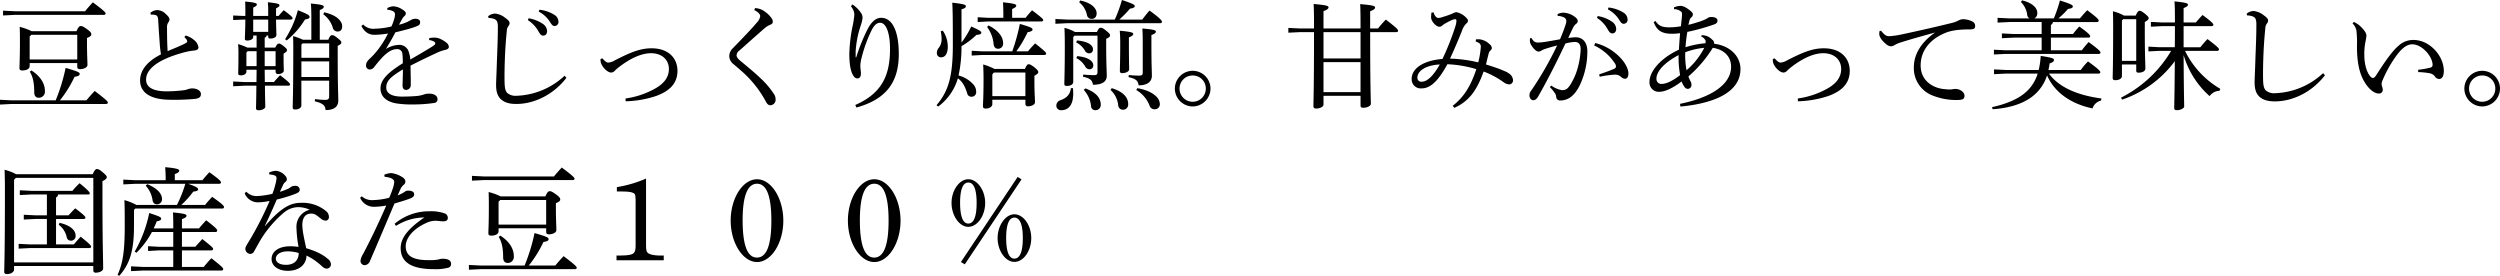 <svg xmlns="http://www.w3.org/2000/svg" width="938.344" height="103.536" viewBox="0 0 938.344 103.536">
  <path id="パス_35218" data-name="パス 35218" d="M6.292,0l-4.4-.22v1.8l4.4-.22H41.668c.44,0,.7-.22.7-.528,0-.352-.352-.88-4.928-4.356C36.476-2.508,35.288-1.188,34.32,0H24.376a43.907,43.907,0,0,0,5.5-8.844c1.364-.176,1.936-.528,1.936-1.056,0-.616-.66-.924-5.28-2.288A69.334,69.334,0,0,1,22.792,0Zm24.6-13.992v1.408c0,.572.352.88,1.012.88,1.364,0,2.816-.616,2.816-1.584,0-1.54-.176-3.564-.176-8.4v-1.716c1.188-.484,1.628-.88,1.628-1.364s-.176-.88-1.584-1.936c-1.452-1.012-1.8-1.188-2.376-1.188-.484,0-.836.22-1.628,1.936H13.772a22.065,22.065,0,0,0-4.488-1.628c.088,2.024.088,3.344.088,5.72,0,6.38-.176,8.536-.176,9.812,0,.572.352.836,1.1.836,1.584,0,2.728-.616,2.728-1.672v-1.1Zm0-1.364H13.024v-8.58l.616-.66H30.888ZM3.036-33.66v1.8l4.4-.22h33.4c.44,0,.7-.22.7-.528s-.352-.88-4.8-4.18c-.88.968-2.068,2.244-2.9,3.344H7.436ZM13.068-10.736C14.256-8.888,14.74-6.468,14.74-3.08c0,1.364.572,2.112,1.76,2.112a2.3,2.3,0,0,0,2.244-2.6c0-2.816-1.8-5.588-5.06-7.656ZM71.1-23.716a5.776,5.776,0,0,1,.748.792,1.629,1.629,0,0,1,.308.836c0,.308-.484.616-1.5,1.1-1.5.7-3.388,1.5-5.852,2.508-.176-2.772-.22-5.984-.22-8.712a3.144,3.144,0,0,1,.484-2.068,1.836,1.836,0,0,0,.44-1.1c0-.484-.264-1.056-1.452-2.112a4.627,4.627,0,0,0-3.212-1.408,4.144,4.144,0,0,0-2.508,1.056l.176.66a5.484,5.484,0,0,1,1.5.088c.836.176,1.188.484,1.276,2.244.22,4.268.484,7.128.616,9.372.132,1.276.264,2.42.4,3.212-5.368,2.684-7.832,6.16-7.832,9.768,0,4.62,3.916,7.172,11.176,7.26a81.562,81.562,0,0,0,9.636-.352c1.452-.22,2.024-.748,2.024-1.8,0-1.1-1.232-2.112-3.344-2.112a5.3,5.3,0,0,0-1.452.264,6.372,6.372,0,0,1-1.8.44,55.035,55.035,0,0,1-6.2.4c-5.148,0-7.788-1.5-7.788-4.4,0-3.828,4.18-7.392,13.42-9.988A24.568,24.568,0,0,1,74.8-18.7c1.188-.132,1.584-.572,1.584-1.232a4.341,4.341,0,0,0-1.672-2.728,8.158,8.158,0,0,0-3.168-1.672Zm31.46-.616v.484c0,.44.264.66.88.66,1.232,0,2.2-.616,2.2-1.32,0-.748-.088-1.848-.132-5.808h5.5c.44,0,.7-.22.7-.44,0-.4-.264-.792-3.3-3.08a21.952,21.952,0,0,0-1.936,2.156h-.968v-2.86c.924-.44,1.276-.748,1.276-1.144,0-.484-.66-.748-4.356-1.144a35.855,35.855,0,0,1,.132,3.652v1.5H96.932V-34.8c1.012-.484,1.364-.792,1.364-1.188,0-.44-.528-.748-4.4-1.1.088,1.232.088,2.508.088,3.564v1.848h-.792l-3.784-.176v1.716l3.784-.176h.792c-.044,4.62-.176,6.028-.176,7.216,0,.484.308.66.88.66,1.232,0,2.244-.616,2.244-1.276v-.616h1.276V-19.8H94.732a23.672,23.672,0,0,0-3.476-1.32,37.094,37.094,0,0,1,.132,3.828c0,4.884-.088,6.292-.088,7.216,0,.484.352.7,1.056.7,1.056,0,2.024-.528,2.024-1.408v-.7h3.828c0,1.54-.044,3.08-.044,4.62H93.676l-4.268-.22v1.8l4.268-.22H98.12c-.044,5.72-.132,7.48-.132,8.536,0,.44.4.7.968.7,1.232,0,2.508-.616,2.508-1.32,0-.792-.088-2.332-.132-7.92h8.756c.44,0,.66-.176.66-.4,0-.4-.22-.836-3.74-3.52-.7.748-1.672,1.76-2.288,2.552h-3.432c0-1.54-.044-3.08-.044-4.62h4.092v.836a.867.867,0,0,0,.968.792c1.188,0,2.112-.616,2.112-1.276,0-.748-.088-1.76-.088-5.456v-.924c1.144-.7,1.276-.924,1.276-1.32,0-.352-.132-.616-1.188-1.452-1.188-.924-1.452-1.012-1.848-1.012-.352,0-.66.132-1.364,1.5h-3.96v-3.74a.846.846,0,0,0,.7-.792Zm-1.32,11.484v-5.588h4.092v5.588Zm-6.864,0v-5.06l.44-.528h3.388v5.588Zm8.184-17.468v4.62H96.932v-4.62Zm16.192,7.568h-3.168a21.54,21.54,0,0,0-3.7-1.364c.088,1.8.088,3.3.088,5.06,0,16.06-.22,20.416-.22,21.736,0,.528.264.748.924.748,1.364,0,2.332-.66,2.332-1.5V-7.392h10.428v5.5c0,1.408-.22,1.716-1.584,1.716a28.507,28.507,0,0,1-3.7-.308l-.132.836c3.212.792,3.916,1.628,4.092,3.3,3.344,0,4.752-1.408,4.752-3.608,0-2.112-.22-5.456-.22-17.644v-2.86c1.1-.528,1.364-.836,1.364-1.232,0-.352-.088-.616-1.408-1.672-1.276-1.012-1.584-1.1-2.068-1.1-.44,0-.792.22-1.408,1.716h-3.212V-33.88c1.276-.528,1.5-.836,1.5-1.276,0-.484-.616-.792-4.84-1.188.132,1.5.176,3.124.176,4.8Zm6.688,13.992H115.016v-5.852h10.428Zm0-7.216H115.016V-20.9l.44-.484h9.988Zm-2.2-16.324a9.8,9.8,0,0,1,3.52,4.884,1.862,1.862,0,0,0,1.848,1.584c1.1,0,1.716-.7,1.716-1.98,0-1.892-2.024-4.224-6.776-5.236Zm-13.728,9.812a30.846,30.846,0,0,0,6.864-7.876c1.188-.176,1.716-.44,1.716-.924,0-.616-.44-.968-4.4-2.552a37.857,37.857,0,0,1-4.8,10.868Zm53.416-.132a4.354,4.354,0,0,1,1.892.572.759.759,0,0,1,.44.7c0,.352-.352.66-1.408,1.32-1.848,1.144-4.444,2.684-7.964,4.708a8.727,8.727,0,0,0-.484-2.508,3.653,3.653,0,0,0-3.7-2.992,9.832,9.832,0,0,0-4.972,1.54c1.408-2.288,2.464-4.136,3.564-6.248,2.64-.66,4.136-1.012,5.808-1.54a16.788,16.788,0,0,0,2.684-.968,1.335,1.335,0,0,0,.792-1.364c0-.7-.616-1.188-1.716-1.232a3.527,3.527,0,0,0-1.76.484,15.189,15.189,0,0,1-4.444,1.76c.44-.836.924-1.716,1.276-2.332a4.8,4.8,0,0,1,.792-.968,1.207,1.207,0,0,0,.484-.924c0-.484-.308-.88-1.232-1.452a6.67,6.67,0,0,0-3.432-1.232,5.083,5.083,0,0,0-2.288.66l.044.66a4.578,4.578,0,0,1,2.112.528,1.325,1.325,0,0,1,.748,1.188,7.7,7.7,0,0,1-.352,1.848,16.537,16.537,0,0,1-1.012,2.684,29.329,29.329,0,0,1-6.248.836,5.205,5.205,0,0,1-4.356-1.584l-.66.572c1.188,2.288,2.816,3.3,4.84,3.3a32.277,32.277,0,0,0,5.148-.484,34.862,34.862,0,0,1-3.652,5.9,27.45,27.45,0,0,1-3.124,3.476c-1.144,1.056-1.452,1.76-1.452,2.508a1.432,1.432,0,0,0,1.408,1.628,2.178,2.178,0,0,0,1.672-.968,44.323,44.323,0,0,1,3.256-3.828c2.024-2.024,3.652-2.86,5.324-2.86a1.911,1.911,0,0,1,1.98,1.848,27.283,27.283,0,0,1,.132,3.476c-5.94,3.652-8.36,6.424-8.36,9.416,0,3.08,2.288,5.28,6.908,5.764a35.978,35.978,0,0,0,5.236.264,51.627,51.627,0,0,0,8.1-.572A1.335,1.335,0,0,0,166.1-.572c-.044-1.1-1.276-1.98-3.124-1.936a4.817,4.817,0,0,0-1.848.264,11.991,11.991,0,0,1-2.816.616c-1.628.132-3.608.22-5.544.22-3.872,0-5.9-1.232-5.9-3.388,0-2.508,1.584-4,6.248-6.82,0,2.068-.088,3.916-.132,5.852-.044,1.144.4,1.848,1.32,1.848a1.756,1.756,0,0,0,1.76-1.76c.044-1.54-.044-3.96-.088-7.348,4.092-2.112,6.908-3.432,10.6-5.148a19.317,19.317,0,0,1,2.684-.836c.66-.176,1.1-.528,1.1-1.056a2.159,2.159,0,0,0-.968-1.628,10.841,10.841,0,0,0-2.552-1.5,5,5,0,0,0-1.8-.352,9.773,9.773,0,0,0-2.024.176Zm37.092-7.48a11.671,11.671,0,0,1,3.784,3.872c.748,1.276,1.1,1.936,1.98,1.936.836,0,1.452-.616,1.452-1.716a3.439,3.439,0,0,0-1.452-2.6,13.157,13.157,0,0,0-5.5-2.2Zm4.092-3.212a11.031,11.031,0,0,1,4.18,3.828c.748,1.32,1.232,1.584,1.76,1.584a1.5,1.5,0,0,0,1.452-1.672,3.1,3.1,0,0,0-1.584-2.552,13.125,13.125,0,0,0-5.588-1.892ZM213.8-9.24a27.706,27.706,0,0,1-18,7.524,4.829,4.829,0,0,1-3.52-1.056c-.792-.88-.968-2.068-1.012-4.488-.044-2.332,0-5.412.176-9.768.22-4.356.44-6.732.66-8.888a3.292,3.292,0,0,1,.528-1.848A1.816,1.816,0,0,0,193.16-29c0-.572-.4-1.1-1.716-2.024a7.014,7.014,0,0,0-3.7-1.54,4.087,4.087,0,0,0-2.64,1.012l.176.66a5.3,5.3,0,0,1,1.54.176c1.5.4,1.936,1.056,1.936,3.124,0,4.048-.176,8.228-.352,12.716-.132,4.664-.308,7.656-.308,9.064,0,2.552.528,4.136,1.76,5.368,1.364,1.232,3.168,1.8,5.808,1.8,7.128,0,14.256-3.828,18.832-9.812ZM227.3-15.532a3.637,3.637,0,0,0,.044,1.012c.176,1.584,2.376,4.092,3.96,4.092a1.962,1.962,0,0,0,1.408-.748,17.012,17.012,0,0,1,1.76-1.5c4.444-3.388,8.492-5.016,11.748-5.016,4.224,0,6.732,2.552,6.732,5.9,0,3.3-2.024,5.808-6.028,7.832A31.588,31.588,0,0,1,236.676-.7L236.72.352a39.072,39.072,0,0,0,11.4-1.98c4.752-1.716,8.052-4.488,8.052-9.46,0-4.62-3.256-8.448-9.724-8.448-4.356,0-8.008,1.584-13.728,4.488a5.78,5.78,0,0,1-2.552.88c-.484,0-1.188-.44-2.156-1.584ZM284.988-33.88c1.716.836,2.244,1.716,2.244,2.288a4.535,4.535,0,0,1-1.32,2.464c-2.464,2.9-5.676,6.16-8.888,9.5a4.107,4.107,0,0,0-1.408,3.036,3.866,3.866,0,0,0,1.628,3.036c1.188,1.012,2.376,2.024,3.652,3.168A41.013,41.013,0,0,1,289.388.528c.572,1.056,1.056,1.32,1.76,1.32A2.091,2.091,0,0,0,293-.484a3.425,3.425,0,0,0-.616-1.892,32.226,32.226,0,0,0-5.1-5.984c-2.2-2.112-4.8-4.224-7.392-6.38-1.056-.88-1.54-1.5-1.54-2.2a2.324,2.324,0,0,1,1.012-1.716c1.408-1.232,2.9-2.552,4.8-4.268,1.76-1.54,3.168-2.816,4.972-4.356a9.3,9.3,0,0,1,1.76-1.056c.792-.308,1.056-.616,1.056-1.188a2.09,2.09,0,0,0-.308-1.1,10.509,10.509,0,0,0-2.6-2.64,6.729,6.729,0,0,0-3.74-1.364Zm36.3-1.452a9.128,9.128,0,0,1,.88,1.452,4.431,4.431,0,0,1,.4,1.672,32.09,32.09,0,0,1-.528,3.7,57.912,57.912,0,0,0-1.364,11.176c0,3.3.4,6.512,1.584,8.184a1.791,1.791,0,0,0,1.452.924c.88,0,1.32-.748,1.32-1.848,0-.836-.22-1.848-.22-2.9a12.6,12.6,0,0,1,.44-2.9,52.614,52.614,0,0,1,3.608-10.076c.88-1.848,1.848-3.168,3.388-3.168,2.112,0,3.7,3.476,3.7,9.812,0,9.5-2.728,16.544-13.024,21.032l.4.968C334.928-.484,339.24-7.26,339.24-17.38c0-8.932-2.6-13.6-6.6-13.6-1.936,0-3.52,1.364-4.972,4a68.344,68.344,0,0,0-4.4,10.824h-.22v-2.288a38.077,38.077,0,0,1,1.936-9.724,12.3,12.3,0,0,0,.66-2.816,3.393,3.393,0,0,0-.748-2.068,10.927,10.927,0,0,0-3.08-2.948Zm41.492,1.188c1.5-.484,1.628-.792,1.628-1.188,0-.484-.44-.836-5.1-1.32.132,2.288.22,4.224.22,15.8,0,12.012-1.672,17.424-6.116,22.66l.616.528a20.237,20.237,0,0,0,7.392-10.6c1.584,1.144,2.6,2.772,3.476,5.544a1.6,1.6,0,0,0,1.628,1.364A1.7,1.7,0,0,0,368.28-3.3a4,4,0,0,0-1.144-2.772,11.2,11.2,0,0,0-5.456-3.256,51.274,51.274,0,0,0,1.1-11,29.848,29.848,0,0,0,5.588-4.224c1.364-.132,1.848-.352,1.848-.836,0-.44-.4-.836-3.784-2.332a32.134,32.134,0,0,1-3.652,6.028Zm12.364,22.352a21.042,21.042,0,0,0-4.224-1.672c.088,2.2.132,3.74.132,5.412,0,6.908-.22,9.152-.22,10.3,0,.528.308.836,1.056.836,1.408,0,2.464-.7,2.464-1.672V-.22H386.76V1.364a.88.88,0,0,0,.968.88c1.276,0,2.64-.616,2.64-1.54,0-1.364-.22-3.256-.22-7.612V-9.24c1.1-.572,1.452-.968,1.452-1.364,0-.352-.176-.748-1.452-1.8-1.364-1.012-1.716-1.144-2.2-1.144-.4,0-.7.264-1.364,1.76ZM386.76-1.584H374.352V-9.768l.572-.66H386.76ZM370.568-18.392l-3.96-.22v1.8l3.96-.22h23.276c.44,0,.7-.22.7-.528,0-.352-.176-.7-4.136-3.828-.924.968-1.892,2.024-2.684,2.992h-4.356a43.573,43.573,0,0,0,4.224-7.172c1.408-.264,1.848-.572,1.848-1.012,0-.528-.4-.836-4.752-2.112a73.536,73.536,0,0,1-2.86,10.3Zm7.92-12.584h-5.676l-3.96-.22v1.8l3.96-.22h19.932c.44,0,.7-.22.7-.484,0-.352-.176-.7-4.18-3.7a34.435,34.435,0,0,0-2.42,2.816h-5.06v-3.3c1.188-.528,1.54-.836,1.54-1.276,0-.484-.616-.792-4.972-1.232.088,1.54.132,2.772.132,4.444Zm-6.116,3.432a12.425,12.425,0,0,1,2.464,6.468c.176,1.232.792,1.716,1.716,1.716a1.9,1.9,0,0,0,1.848-2.156c0-2.244-1.716-4.708-5.456-6.6Zm-17.38,1.628a14.311,14.311,0,0,1,.308,2.772,5.171,5.171,0,0,1-1.012,3.388,2.871,2.871,0,0,0-.748,1.98,1.524,1.524,0,0,0,1.628,1.628c1.408,0,2.464-1.32,2.464-4a10.576,10.576,0,0,0-1.892-6.028Zm47.432-4.4-4.4-.22v1.8l4.4-.22h34.892c.4,0,.7-.176.7-.528,0-.4-.528-1.232-4.664-4.224-1.1,1.232-1.892,2.288-2.728,3.388H422a37.972,37.972,0,0,0,4-4.092c1.452-.22,1.8-.528,1.8-1.012,0-.44-.616-.836-4.8-2.244a52.767,52.767,0,0,1-2.684,7.348Zm11.4,6.028v13.6c0,.924-.264,1.232-1.276,1.232-1.232,0-2.772-.088-4.092-.22l-.044.836c2.684.528,3.476,1.364,3.7,2.992,3.608,0,5.192-1.276,5.192-3.344,0-1.628-.22-4.576-.22-11.572V-23.1c1.056-.44,1.452-.836,1.452-1.276,0-.4-.132-.7-1.452-1.76-1.188-.968-1.54-1.1-2.112-1.1-.44,0-.748.264-1.364,1.584h-8.228a14.322,14.322,0,0,0-3.96-1.54c.088,1.848.132,3.608.132,6.952,0,9.152-.176,12.892-.176,14.08,0,.528.264.748.968.748,1.364,0,2.376-.572,2.376-1.5V-23.76l.484-.528Zm-8.008,2.552a7.644,7.644,0,0,1,3.256,3.036,1.918,1.918,0,0,0,1.584,1.056,1.368,1.368,0,0,0,1.452-1.54c0-1.716-2.156-2.948-5.984-3.3Zm.044,5.852a8.285,8.285,0,0,1,3.344,3.168,1.83,1.83,0,0,0,1.584,1.056,1.385,1.385,0,0,0,1.452-1.452c0-1.76-2.2-3.168-6.028-3.476ZM428.384-3.872a11.663,11.663,0,0,1,4.972,5.808,1.866,1.866,0,0,0,1.892,1.408,1.883,1.883,0,0,0,1.98-2.024,4.125,4.125,0,0,0-1.012-2.42c-1.276-1.452-3.652-2.816-7.436-3.476Zm-9.68-.044a9.017,9.017,0,0,1,2.9,5.852,1.76,1.76,0,0,0,1.76,1.584,1.931,1.931,0,0,0,1.98-2.112c0-1.98-1.188-4.444-6.16-5.984Zm-14.872-.66c-.264,2.332-1.54,3.652-3.784,4.488a2.129,2.129,0,0,0-1.672,2.156A1.711,1.711,0,0,0,400.224,3.7c2.508,0,4-1.76,4.356-4.4a14.662,14.662,0,0,0,.132-2.024c0-.616-.044-1.232-.088-1.848Zm4.84.66A10.654,10.654,0,0,1,411.4,2.112,1.576,1.576,0,0,0,412.984,3.7a1.975,1.975,0,0,0,2.068-2.112c0-2.332-1.672-4.62-5.808-6.072Zm-1.716-32.868a8.044,8.044,0,0,1,2.9,4.708,1.763,1.763,0,0,0,1.8,1.5c1.1,0,1.848-.748,1.848-2.112,0-1.584-1.54-3.828-6.16-4.8Zm18.656,13.156c1.32-.528,1.628-.924,1.628-1.276,0-.484-.44-.792-5.06-1.232.132,1.584.176,2.9.176,4.972,0,6.116-.132,8.58-.132,10.208,0,.484.308.748.836.748,1.452,0,2.64-.66,2.64-1.408,0-1.1-.088-3.96-.088-9.548ZM425.48-8.712c2.64.572,3.564,1.32,3.784,3.08,3.256,0,4.972-1.364,4.972-3.608,0-1.5-.176-3.916-.176-12.144v-3.124c1.364-.484,1.672-.88,1.672-1.276,0-.484-.44-.792-5.06-1.188.088,1.54.132,2.9.132,5.368v11.088c0,.924-.264,1.232-1.32,1.232a38.216,38.216,0,0,1-3.916-.22Zm24.068-2.376A6.713,6.713,0,0,0,442.86-4.4a6.742,6.742,0,0,0,6.688,6.688A6.742,6.742,0,0,0,456.236-4.4,6.685,6.685,0,0,0,449.548-11.088Zm0,1.76A4.865,4.865,0,0,1,454.476-4.4,4.92,4.92,0,0,1,449.548.528,4.92,4.92,0,0,1,444.62-4.4,4.892,4.892,0,0,1,449.548-9.328Zm76.384-16.28c.44,0,.7-.176.7-.528,0-.44-.308-.88-4.576-4.18a40.153,40.153,0,0,0-2.948,3.344h-2.948V-33.44c1.5-.572,1.848-.968,1.848-1.364,0-.572-.484-.88-5.588-1.32.088,2.024.132,3.74.132,7.744v1.408h-13.9v-6.512c1.54-.572,1.892-1.012,1.892-1.408,0-.528-.572-.836-5.588-1.276.088,2.024.132,3.7.132,7.744v1.452H489.9l-4.444-.22v1.8l4.444-.22h5.192c0,21.384-.22,25.96-.22,27.764,0,.66.352.924,1.012.924,1.452,0,2.772-.66,2.772-1.54V-1.716h13.9v3.7c0,.572.352.792,1.012.792,1.584,0,2.86-.7,2.86-1.5,0-1.276-.264-5.94-.264-26.884Zm-13.376,0v9.9h-13.9v-9.9ZM498.652-3.08V-14.344h13.9V-3.08Zm57.112-19.008c1.408.484,1.936.88,1.936,2.024a32.453,32.453,0,0,1-.968,5.808,52.193,52.193,0,0,0-10.6-1.408c1.584-3.388,2.992-6.688,4.488-10.428a6.829,6.829,0,0,1,1.672-2.772,1.3,1.3,0,0,0,.572-1.056c0-.308-.132-.616-.7-1.144a7.1,7.1,0,0,0-3.564-2.024,2.933,2.933,0,0,0-1.452.484,36.8,36.8,0,0,1-3.608,1.276,5.73,5.73,0,0,1-1.848.4,1.282,1.282,0,0,1-.88-.484A3.187,3.187,0,0,1,540.012-33l-.836.044a11.653,11.653,0,0,0-.132,1.98c.088,1.364,1.892,3.344,3.08,3.344a1.517,1.517,0,0,0,1.056-.4,5.759,5.759,0,0,1,1.188-.836c1.8-1.012,2.948-1.584,3.652-1.584.4,0,.528.176.528.616a7.836,7.836,0,0,1-.4,2.068,99.24,99.24,0,0,1-4.84,12.232c-7.48.616-11.572,3.7-11.572,7.524a3.411,3.411,0,0,0,3.74,3.52c3.256,0,6.16-2.64,9.68-9.064A43.935,43.935,0,0,1,556.028-11.7C553.74-4.972,551.32-1.276,547.14,2.068l.616.748c5.412-2.42,8.4-6.38,11-13.64a32.746,32.746,0,0,1,7.48,4,3.7,3.7,0,0,0,2.332.836,1.546,1.546,0,0,0,1.232-1.54,3.28,3.28,0,0,0-1.672-2.64,6.506,6.506,0,0,0-.924-.572q-.528-.2-1.584-.66c-1.32-.572-3.7-1.364-5.984-2.068.352-1.452.66-2.816.968-3.916a2.453,2.453,0,0,1,.748-1.364,1.278,1.278,0,0,0,.484-.88,1.958,1.958,0,0,0-.748-1.364,6.612,6.612,0,0,0-4-1.936c-.308,0-.748,0-1.188.044ZM542.3-13.464C539.66-8.8,537.372-7,535.524-7A1.432,1.432,0,0,1,533.9-8.58C533.9-10.956,536.932-13.2,542.3-13.464Zm59-17.468a11.671,11.671,0,0,1,3.784,3.872c.748,1.276,1.1,1.936,1.98,1.936.836,0,1.452-.616,1.452-1.716a3.439,3.439,0,0,0-1.452-2.6,13.158,13.158,0,0,0-5.5-2.2Zm4.092-3.212a11.031,11.031,0,0,1,4.18,3.828c.748,1.32,1.232,1.584,1.76,1.584a1.5,1.5,0,0,0,1.452-1.672,3.1,3.1,0,0,0-1.584-2.552,13.125,13.125,0,0,0-5.588-1.892Zm-3.08,25.3a36.09,36.09,0,0,1,5.5-.792,3.412,3.412,0,0,1,2.332.66,2.614,2.614,0,0,0,1.628.88c.748,0,1.32-.572,1.32-2.024,0-1.848-1.452-4.444-3.652-6.512a19.454,19.454,0,0,0-8.8-4.884l-.4.924a18.5,18.5,0,0,1,7.7,6.6,2.19,2.19,0,0,1,.484,1.364c0,.308-.308.616-.792.836-1.364.572-3.036,1.232-5.5,2.024Zm-18.7,3.872a15.007,15.007,0,0,1,1.8,2.156,2.918,2.918,0,0,1,.572,1.364,1.419,1.419,0,0,0,1.54,1.5c2.948,0,5.368-1.76,7.3-5.676a29.592,29.592,0,0,0,2.86-12.716c0-3.432-1.76-5.324-4.312-5.324a21.6,21.6,0,0,0-2.86.264c.66-1.452,1.1-2.42,1.716-3.652a4.733,4.733,0,0,1,1.188-1.628,1.319,1.319,0,0,0,.66-1.1c0-.484-.264-.924-1.012-1.5a7.884,7.884,0,0,0-4.312-1.628,5.755,5.755,0,0,0-2.244.528l.044.7a5.476,5.476,0,0,1,2.464.616,1.56,1.56,0,0,1,.792,1.32,7.212,7.212,0,0,1-.4,1.672c-.484,1.452-1.056,2.992-1.98,5.148-1.848.352-3.828.7-5.764,1.012a24.134,24.134,0,0,1-2.508.22c-1.012,0-1.672-.352-2.42-1.672l-.572.044a5.086,5.086,0,0,0-.044.748,3.041,3.041,0,0,0,.4,1.672c.924,1.584,2.068,2.6,2.772,2.6a1.86,1.86,0,0,0,.88-.22c.264-.132.616-.352,1.1-.572,1.584-.572,3.168-1.012,5.06-1.5a122.833,122.833,0,0,1-9.636,16.808,3.065,3.065,0,0,0-.748,1.892c0,.88.528,1.848,1.408,1.848.66,0,1.276-.352,1.848-1.364,2.728-4.752,6.38-11.7,10.252-19.932a17.206,17.206,0,0,1,3.52-.572c1.144,0,2.2.572,2.2,2.684a30.555,30.555,0,0,1-1.452,8.184,22.369,22.369,0,0,1-2.464,5.236c-.924,1.408-1.584,2.024-3.168,1.98a9.864,9.864,0,0,1-3.96-1.716Zm49.016,7.3c11.924-1.1,22.528-5.016,22.528-14.08,0-4.664-3.7-8.712-9.9-9.5a1.553,1.553,0,0,0-.748-1.54,5.022,5.022,0,0,0-2.684-1.54,4.059,4.059,0,0,0-1.32-.088l-.044.484a2.958,2.958,0,0,1,1.408,1.188,1.033,1.033,0,0,1,.22.7,4.108,4.108,0,0,1-.088.616,34.482,34.482,0,0,0-7.48,1.5,57.341,57.341,0,0,1,.7-5.764,75.16,75.16,0,0,0,10.208-2.86c.88-.352,1.1-.792,1.1-1.408,0-.792-.836-1.32-2.288-1.32a2.363,2.363,0,0,0-1.54.484c-.924.616-3.256,1.5-7.084,2.464.132-.572.264-1.1.4-1.672a2.428,2.428,0,0,1,.7-1.144,1.361,1.361,0,0,0,.572-1.056c0-.4-.132-.748-.88-1.364-1.452-1.188-2.684-1.892-3.74-1.892a6.649,6.649,0,0,0-2.464.572v.66a4.3,4.3,0,0,1,2.6.88c.4.264.44.616.4,1.54-.088,1.232-.22,2.288-.4,4a23.345,23.345,0,0,1-4.752.4c-2.156-.044-3.52-.44-4.8-2.376l-.66.4c1.276,3.652,3.7,4.4,6.952,4.4a26.644,26.644,0,0,0,2.948-.22c-.176,2.2-.308,3.784-.44,6.2-6.82,3.124-11.044,8.1-11.044,12.056a3.477,3.477,0,0,0,3.7,3.74c2.024,0,4.84-1.232,8.36-3.872a8.683,8.683,0,0,0,1.056,2.024,1.556,1.556,0,0,0,1.32.748,1.423,1.423,0,0,0,1.32-1.5,2.882,2.882,0,0,0-.22-1.1,10.828,10.828,0,0,1-.924-2.068,46.634,46.634,0,0,0,9.152-10.736c4.092.616,6.864,3.168,6.864,7.084,0,6.6-7.3,11.528-19.184,13.948Zm8.932-22.044a26.912,26.912,0,0,1-6.644,8.4,29.565,29.565,0,0,1-.484-6.732A27.192,27.192,0,0,1,641.564-19.712ZM632.5-9.46c-3.08,2.332-5.28,3.3-7.084,3.3a1.831,1.831,0,0,1-1.8-1.98c0-2.64,2.86-5.984,8.316-8.844A38.093,38.093,0,0,0,632.5-9.46Zm34.8-6.072a3.637,3.637,0,0,0,.044,1.012c.176,1.584,2.376,4.092,3.96,4.092a1.962,1.962,0,0,0,1.408-.748,17.015,17.015,0,0,1,1.76-1.5c4.444-3.388,8.492-5.016,11.748-5.016,4.224,0,6.732,2.552,6.732,5.9,0,3.3-2.024,5.808-6.028,7.832A31.588,31.588,0,0,1,676.676-.7L676.72.352a39.072,39.072,0,0,0,11.4-1.98c4.752-1.716,8.052-4.488,8.052-9.46,0-4.62-3.256-8.448-9.724-8.448-4.356,0-8.008,1.584-13.728,4.488a5.78,5.78,0,0,1-2.552.88c-.484,0-1.188-.44-2.156-1.584Zm40.084-10.516a4.659,4.659,0,0,0-.132,1.188c0,1.056,1.1,2.6,2.6,3.784a2.939,2.939,0,0,0,1.76.792,2.332,2.332,0,0,0,1.188-.352,13.22,13.22,0,0,1,2.64-1.144c4.444-1.408,8.1-2.376,12.8-3.7-5.632,3.916-8.008,8.58-8.008,13.068a10.962,10.962,0,0,0,7.04,10.6,23.879,23.879,0,0,0,9.548,1.672c1.892-.044,2.42-.484,2.42-1.628,0-1.232-1.54-2.508-3.388-2.508a4.843,4.843,0,0,0-1.232.132,9.993,9.993,0,0,1-2.552-.044c-4.312-.22-9.284-2.948-9.284-8.932,0-4.972,2.9-9.46,8.932-12.056,2.332-1.012,5.1-1.452,9.5-1.452,1.54,0,2.024-.308,2.024-1.276a1.8,1.8,0,0,0-1.1-1.716,8.232,8.232,0,0,0-3.432-.836,3.788,3.788,0,0,0-1.716.484,10.427,10.427,0,0,1-2.332.88c-6.6,1.628-13.068,3.08-18.832,4.312a31.012,31.012,0,0,1-4.752.7c-.968,0-1.628-.132-3.124-2.024Zm81.532-3.344c.44,0,.7-.22.7-.528,0-.44-.484-1.056-4.312-3.916-1.1,1.144-1.936,2.112-2.728,3.08h-8.1A30.822,30.822,0,0,0,778.1-34.32c1.452-.176,1.8-.484,1.8-.968,0-.44-.572-.836-4.84-2.2a50.5,50.5,0,0,1-2.288,6.732h-7.3a2.157,2.157,0,0,0,1.1-2.068c0-1.5-1.276-3.608-5.72-4.708l-.44.616a8.172,8.172,0,0,1,2.376,4.884,1.648,1.648,0,0,0,.88,1.276h-7.612l-4.4-.22v1.8l4.4-.22H768.2V-24.9H757.68l-4.4-.22v1.8l4.4-.22H768.2v4.752H754.688l-4.4-.22v1.8l4.4-.22H789.58c.484,0,.7-.22.7-.528,0-.352-.484-1.056-4.444-3.916a37.714,37.714,0,0,0-2.552,3.08H771.672V-23.54h14.08c.44,0,.66-.22.66-.528,0-.352-.44-1.056-4.092-3.652-1.056,1.144-1.584,1.848-2.376,2.816h-8.272v-3.388a1.383,1.383,0,0,0,.748-1.1Zm.616,19.36c.44,0,.7-.22.7-.528,0-.352-.484-1.056-4.62-4.048a24.682,24.682,0,0,0-2.728,3.212H770.748a20.461,20.461,0,0,0,.44-2.464c1.32-.484,1.628-.748,1.628-1.32,0-.528-.528-.836-4.972-1.5a30.505,30.505,0,0,1-.748,5.28H754.732l-4.4-.22v1.8l4.4-.22H766.7a15.082,15.082,0,0,1-5.324,7.7c-2.816,2.2-7.084,3.872-11.792,4.884l.22.792c4.928-.308,9.724-1.5,13.156-3.608a16,16,0,0,0,7.26-9.108c2.772,6.336,8.888,10.692,17.072,12.408A4.373,4.373,0,0,1,790.5.088l.132-.792c-9.24-1.232-16.06-4.312-19.668-9.328Zm44.528-8.536c.44,0,.7-.22.7-.528,0-.4-.264-.836-4.312-3.916-.968,1.012-1.892,2.068-2.684,3.08H821.48v-7.92h10.472c.44,0,.7-.22.7-.484,0-.4-.308-.924-4.048-3.7-.924.924-1.76,1.936-2.552,2.816H821.48v-5.412c1.32-.528,1.628-.836,1.628-1.276,0-.484-.572-.792-5.06-1.232.132,1.54.176,3.124.176,6.82v1.1H813.6l-4.4-.22v1.8l4.4-.22h4.62c0,2.64,0,5.28-.044,7.92H812.5l-4.224-.22v1.8l4.224-.22h4.312A45.837,45.837,0,0,1,797.984-1.012l.4.748A41,41,0,0,0,818.18-14.7c-.088,13.464-.22,16.236-.22,17.644,0,.484.308.748.924.748,1.452,0,2.816-.7,2.816-1.408,0-1.144-.132-4.136-.22-19.316a32.883,32.883,0,0,0,9.768,15.444,4.63,4.63,0,0,1,3.7-1.98l.308-.748a33.565,33.565,0,0,1-13.244-14.256ZM799.128-31.812a18.606,18.606,0,0,0-4.18-1.628c.044,1.5.088,2.816.088,5.236,0,15.356-.176,18.524-.176,19.8,0,.572.308.836.924.836,1.54,0,2.552-.616,2.552-1.584v-4.312H803.7v2.288c0,.528.264.792.836.792,1.32,0,2.6-.484,2.6-1.584,0-1.144-.22-5.1-.22-14.432v-2.992c1.1-.66,1.452-1.056,1.452-1.452,0-.352-.308-.792-1.452-1.716-1.1-.836-1.452-1.056-1.98-1.056-.4,0-.748.308-1.452,1.8ZM803.7-14.828h-5.368V-29.964l.44-.484H803.7Zm70.136,4.62a27.706,27.706,0,0,1-18,7.524,4.829,4.829,0,0,1-3.52-1.056c-.792-.88-.968-2.068-1.012-4.488-.044-2.332,0-5.412.176-9.768.22-4.356.44-6.732.66-8.888a3.292,3.292,0,0,1,.528-1.848,1.816,1.816,0,0,0,.528-1.232c0-.572-.4-1.1-1.716-2.024a7.014,7.014,0,0,0-3.7-1.54,4.087,4.087,0,0,0-2.64,1.012l.176.66a5.3,5.3,0,0,1,1.54.176c1.5.4,1.936,1.056,1.936,3.124,0,4.048-.176,8.228-.352,12.716-.132,4.664-.308,7.656-.308,9.064,0,2.552.528,4.136,1.76,5.368,1.364,1.232,3.168,1.8,5.808,1.8,7.128,0,14.256-3.828,18.832-9.812Zm35.684-.4a28.429,28.429,0,0,1,4.312.44,3.124,3.124,0,0,1,1.936,1.144,1.98,1.98,0,0,0,1.584,1.012c1.1,0,1.8-1.012,1.8-3.036,0-5.632-5.28-11.616-11.4-11.616a8.031,8.031,0,0,0-5.588,2.156c-2.508,2.156-5.192,6.072-8.492,11.22-.484.7-.792.88-1.144.88a1.13,1.13,0,0,1-.836-.44c-1.452-1.5-2.332-4.62-2.376-7.876a23.931,23.931,0,0,1,.4-5.148,23.318,23.318,0,0,0,.4-2.464,3.408,3.408,0,0,0-.7-1.672,12.477,12.477,0,0,0-2.2-2.332,12.059,12.059,0,0,0-1.848-1.1l-.484.572a5.227,5.227,0,0,1,1.452,2.6,38.923,38.923,0,0,1,.22,5.72c-.044,7.392,1.276,12.144,4.268,15.664,1.452,1.672,2.948,2.376,4.048,2.332a1.36,1.36,0,0,0,1.364-1.32,3.708,3.708,0,0,0-.264-1.32,3.969,3.969,0,0,1-.176-.836,3.348,3.348,0,0,1,.308-1.364,45.636,45.636,0,0,1,5.016-9.064c1.936-2.728,3.96-4.576,6.16-4.576,3.7,0,7.568,4.488,7.656,7.656a1.008,1.008,0,0,1-.88,1.1,31.187,31.187,0,0,1-4.532.792Zm24.024-.484A6.713,6.713,0,0,0,926.86-4.4a6.742,6.742,0,0,0,6.688,6.688A6.742,6.742,0,0,0,940.236-4.4,6.685,6.685,0,0,0,933.548-11.088Zm0,1.76A4.865,4.865,0,0,1,938.476-4.4,4.92,4.92,0,0,1,933.548.528,4.92,4.92,0,0,1,928.62-4.4,4.892,4.892,0,0,1,933.548-9.328ZM19.492,54.08h-6.2l-4.4-.22v1.8l4.4-.22H35.376c.44,0,.7-.22.7-.528,0-.352-.22-.792-3.916-3.74-.924,1.012-1.8,2.024-2.552,2.9H22.924V44.532h10.34c.44,0,.7-.22.7-.44,0-.4-.22-.836-3.828-3.564-.88.836-1.716,1.76-2.508,2.64H22.924V36.436a1.129,1.129,0,0,0,.748-1.1H35.024c.44,0,.572-.176.572-.4,0-.352-.4-1.056-3.828-3.828a26.642,26.642,0,0,0-2.684,2.86H13.728l-4.4-.22v1.8l4.4-.22h5.764v7.832H15.224l-4.4-.22v1.8l4.4-.22h4.268Zm4.444-7.392a7.826,7.826,0,0,1,2.992,4.664,1.582,1.582,0,0,0,1.672,1.32,1.731,1.731,0,0,0,1.672-1.892c0-2.024-1.936-3.872-6.028-4.8ZM7.92,27.724a18.79,18.79,0,0,0-4.312-1.672c.088,2.376.132,4.884.132,7.26,0,24.244-.264,29.92-.264,31.064,0,.528.352.836,1.056.836,1.408,0,2.64-.748,2.64-1.716v-1.32H36.916V63.8a.823.823,0,0,0,.924.88c1.32,0,2.772-.616,2.772-1.584,0-3.564-.264-8.58-.264-27.9V30.32c1.232-.572,1.628-1.056,1.628-1.452s-.176-.7-1.54-1.892c-1.276-1.056-1.672-1.188-2.2-1.188-.4,0-.792.264-1.54,1.936Zm29,1.364V60.812H7.172V29.836l.66-.748ZM66.924,49.416V54.96H61.512l-4.048-.22v1.8l4.048-.22h5.412v6.2h-11.4l-4.444-.22v1.8l4.444-.22h29.48c.44,0,.66-.22.66-.528,0-.44-.22-.792-4.444-4.092-1.012,1.056-1.936,2.156-2.86,3.256H70.18v-6.2h11c.44,0,.7-.22.7-.528,0-.4-.352-.792-4.048-3.74-1.012,1.1-1.8,1.98-2.6,2.9H70.18V49.416H82.72c.484,0,.7-.22.7-.528,0-.44-.308-.924-4.136-3.872-.924.968-1.892,2.068-2.684,3.036H70.18V44.576c1.408-.484,1.716-.88,1.716-1.276,0-.484-.484-.792-5.1-1.232.132,1.452.132,3.212.132,5.984H59.576c.4-.836.792-1.716,1.144-2.64,1.144-.22,1.672-.484,1.672-1.012s-.572-.836-4.488-2.112a48.312,48.312,0,0,1-5.456,14.476l.66.44a32.361,32.361,0,0,0,5.808-7.788ZM69.96,39.252a34.53,34.53,0,0,0,4.488-5.016c1.32-.088,1.8-.4,1.8-.836,0-.484-.352-.88-3.7-2.068H84.128c.44,0,.7-.22.7-.528,0-.44-.484-1.056-4.356-3.828-1.012,1.1-1.716,1.892-2.6,2.992H67.5V27.68c1.364-.484,1.672-.88,1.672-1.32,0-.484-.88-.88-5.28-1.276.088,1.408.176,2.464.176,4.136v.748H52.58l-4.4-.22v1.8l4.4-.22H71.456c-.44,1.452-.924,2.86-1.5,4.268-.484,1.232-1.056,2.464-1.628,3.652H53.064a20.828,20.828,0,0,0-4.488-1.8c.088,1.584.132,3.124.132,9.724,0,9.24-.66,13.9-2.684,18.3l.616.4c3.74-4.136,5.544-9.064,5.544-18.436V41.1l.484-.484h32.6c.484,0,.7-.22.7-.528,0-.44-.352-1.012-4.444-3.872-1.012,1.1-1.672,1.8-2.64,3.036ZM56.584,32.036A10.076,10.076,0,0,1,59.136,37.4c.176,1.144.792,1.628,1.716,1.628A1.878,1.878,0,0,0,62.7,37.008c0-1.672-1.364-3.872-5.544-5.544ZM103,27.856a4.333,4.333,0,0,1,1.892.308,1.022,1.022,0,0,1,.792,1.056,9.794,9.794,0,0,1-.352,2.024,29.6,29.6,0,0,1-1.188,3.828,30.283,30.283,0,0,1-5.5.836,5.28,5.28,0,0,1-4.312-1.628l-.616.616a5.4,5.4,0,0,0,5.06,3.388,23.417,23.417,0,0,0,4.312-.528,124.676,124.676,0,0,1-6.424,12.892c-1.276,2.332-2.684,4.136-2.684,4.972a1.975,1.975,0,0,0,1.8,2.024,1.677,1.677,0,0,0,1.54-1.056c.528-.924,1.188-2.156,2.2-3.916a41.821,41.821,0,0,1,9.064-10.648,8.6,8.6,0,0,1,5.1-1.936,10.415,10.415,0,0,1,4.444.968,6.554,6.554,0,0,0-4.972,6.644,46.944,46.944,0,0,0,.792,7.3,19.913,19.913,0,0,0-3.256-.22c-3.828,0-6.864,1.716-6.864,4.8,0,2.464,2.332,4.4,6.116,4.4,4.356,0,6.908-2.42,7-5.72a23.226,23.226,0,0,1,5.544,3.784c.88.836,1.364,1.1,1.98,1.1A1.561,1.561,0,0,0,126.1,61.56a2.529,2.529,0,0,0-1.188-2.068c-1.892-1.672-4.444-2.9-8.1-4-.264-1.32-.66-3.036-.968-4.708a26.376,26.376,0,0,1-.484-3.916c0-2.86,1.188-4.356,3.3-4.356,1.364,0,1.98.528,3.608,1.848a3.1,3.1,0,0,0,1.848.792,1.252,1.252,0,0,0,1.232-1.32,2.746,2.746,0,0,0-1.056-2.244,13.732,13.732,0,0,0-9.328-3.124c-3.74,0-7.172,1.32-13.552,8.668l-.088-.088c1.364-2.816,2.816-6.028,4.444-9.812a54.2,54.2,0,0,0,7.04-2.156c1.188-.484,1.584-.836,1.584-1.584a1.516,1.516,0,0,0-1.672-1.408,2.933,2.933,0,0,0-1.8.528,2.758,2.758,0,0,1-.792.528,22.387,22.387,0,0,1-3.168,1.188c.4-.924.748-1.628,1.1-2.42a3.284,3.284,0,0,1,.924-1.276,1.147,1.147,0,0,0,.572-.968,1.835,1.835,0,0,0-.484-1.232,5.289,5.289,0,0,0-3.564-1.98,5.64,5.64,0,0,0-2.64.7Zm11,29.436c0,2.772-1.716,4.444-4.752,4.444-2.552,0-3.828-1.056-3.828-2.288,0-1.628,1.8-2.772,4.532-2.772A15.1,15.1,0,0,1,114,57.292Zm32.252-28.6c2.288.22,3.608.88,3.608,1.98a9.057,9.057,0,0,1-.44,2.112,34.566,34.566,0,0,1-1.452,3.784,27.012,27.012,0,0,1-6.336.88A5.564,5.564,0,0,1,137.676,36l-.616.572a5.632,5.632,0,0,0,5.06,3.388,26.209,26.209,0,0,0,4.752-.484c-2.816,6.468-5.676,12.452-8.712,18.216a6.223,6.223,0,0,0-.968,2.552,1.63,1.63,0,0,0,1.452,1.628A2.3,2.3,0,0,0,140.8,60.2c2.86-6.6,5.72-13.376,9.152-21.472,2.332-.7,4-1.188,5.412-1.716,1.584-.572,1.98-.968,1.98-1.8s-.88-1.32-2.2-1.32a1.963,1.963,0,0,0-1.32.4,10.173,10.173,0,0,1-2.684,1.364c.528-1.144.836-1.848,1.232-2.728a5.749,5.749,0,0,1,1.144-1.32,1.491,1.491,0,0,0,.528-1.144c0-.572-.308-1.188-1.408-1.8a9.667,9.667,0,0,0-3.872-1.364,7.731,7.731,0,0,0-2.64.616Zm4.268,18.436a20.09,20.09,0,0,1,10.648-3.168c-6.512,4.444-8.888,7.964-8.888,11.484,0,5.1,3.7,7.92,12.54,7.92a18.359,18.359,0,0,0,5.412-.572,1.376,1.376,0,0,0,.968-1.408c0-1.144-.836-1.936-3.212-1.936a5.1,5.1,0,0,0-1.628.308,18.972,18.972,0,0,1-3.652.22c-5.588,0-8.536-1.452-8.536-5.192,0-2.992,2.6-6.468,7.7-8.756a8.2,8.2,0,0,1,3.432-.836c.748,0,2.244.22,2.992.22,1.1,0,1.672-.44,1.672-1.232a1.772,1.772,0,0,0-1.32-1.8,15.4,15.4,0,0,0-5.412-.748A20.149,20.149,0,0,0,150,46.336ZM182.292,62l-4.4-.22v1.8l4.4-.22h35.376c.44,0,.7-.22.7-.528,0-.352-.352-.88-4.928-4.356-.968,1.012-2.156,2.332-3.124,3.52h-9.944a43.908,43.908,0,0,0,5.5-8.844c1.364-.176,1.936-.528,1.936-1.056,0-.616-.66-.924-5.28-2.288A69.334,69.334,0,0,1,198.792,62Zm24.6-13.992v1.408c0,.572.352.88,1.012.88,1.364,0,2.816-.616,2.816-1.584,0-1.54-.176-3.564-.176-8.4V38.592c1.188-.484,1.628-.88,1.628-1.364s-.176-.88-1.584-1.936c-1.452-1.012-1.8-1.188-2.376-1.188-.484,0-.836.22-1.628,1.936H189.772a22.065,22.065,0,0,0-4.488-1.628c.088,2.024.088,3.344.088,5.72,0,6.38-.176,8.536-.176,9.812,0,.572.352.836,1.1.836,1.584,0,2.728-.616,2.728-1.672v-1.1Zm0-1.364H189.024v-8.58l.616-.66h17.248Zm-27.852-18.3v1.8l4.4-.22h33.4c.44,0,.7-.22.7-.528s-.352-.88-4.8-4.18c-.88.968-2.068,2.244-2.9,3.344h-26.4Zm10.032,22.924c1.188,1.848,1.672,4.268,1.672,7.656,0,1.364.572,2.112,1.76,2.112a2.3,2.3,0,0,0,2.244-2.6c0-2.816-1.8-5.588-5.06-7.656Zm55.308-21.912a45.176,45.176,0,0,1-10.956,3.212v1.628c4.224,0,5.236.132,6.248.616.66.308.792.924.792,3.3V54.036c0,3.872-.484,4.18-7.172,4.224v1.76H251.02V58.26h-.748c-2.64,0-4.224-.308-5.06-.88-.7-.528-.836-1.012-.836-3.7Zm31.768,15.8c0,8.36,4.576,15.532,9.9,15.532s9.856-7.128,9.856-15.532-4.532-15.532-9.856-15.532C280.676,29.616,276.144,36.744,276.144,45.148Zm4.488-.176c0-9.02,1.8-13.684,5.412-13.684,3.564,0,5.368,4.62,5.368,13.86s-1.8,13.86-5.412,13.86S280.632,54.344,280.632,44.972Zm39.512.176c0,8.36,4.576,15.532,9.9,15.532s9.856-7.128,9.856-15.532-4.532-15.532-9.856-15.532C324.676,29.616,320.144,36.744,320.144,45.148Zm4.488-.176c0-9.02,1.8-13.684,5.412-13.684,3.564,0,5.368,4.62,5.368,13.86s-1.8,13.86-5.412,13.86S324.632,54.344,324.632,44.972ZM359.04,38.5c0,4.708,2.9,8.976,6.292,8.976,3.432,0,6.336-4.224,6.336-8.976,0-4.664-2.9-8.888-6.336-8.888C361.944,29.616,359.04,33.84,359.04,38.5Zm3.212-.088c0-5.06,1.1-7.568,3.08-7.568,2.024,0,3.124,2.508,3.124,7.656,0,5.192-1.1,7.744-3.124,7.744C363.352,46.248,362.252,43.652,362.252,38.416ZM376.332,51.7c0,4.708,2.9,8.932,6.292,8.932,3.476,0,6.336-4.18,6.336-8.932,0-4.708-2.86-8.932-6.336-8.932C379.236,42.772,376.332,47.04,376.332,51.7Zm3.212-.088c0-5.06,1.1-7.612,3.08-7.612,2.024,0,3.168,2.552,3.168,7.7,0,5.192-1.144,7.7-3.168,7.7C380.644,59.4,379.544,56.852,379.544,51.616ZM362.56,60.68l1.452.88,21.3-31.9-1.452-.924Z" transform="translate(-1.892 37.664)"/>
</svg>
